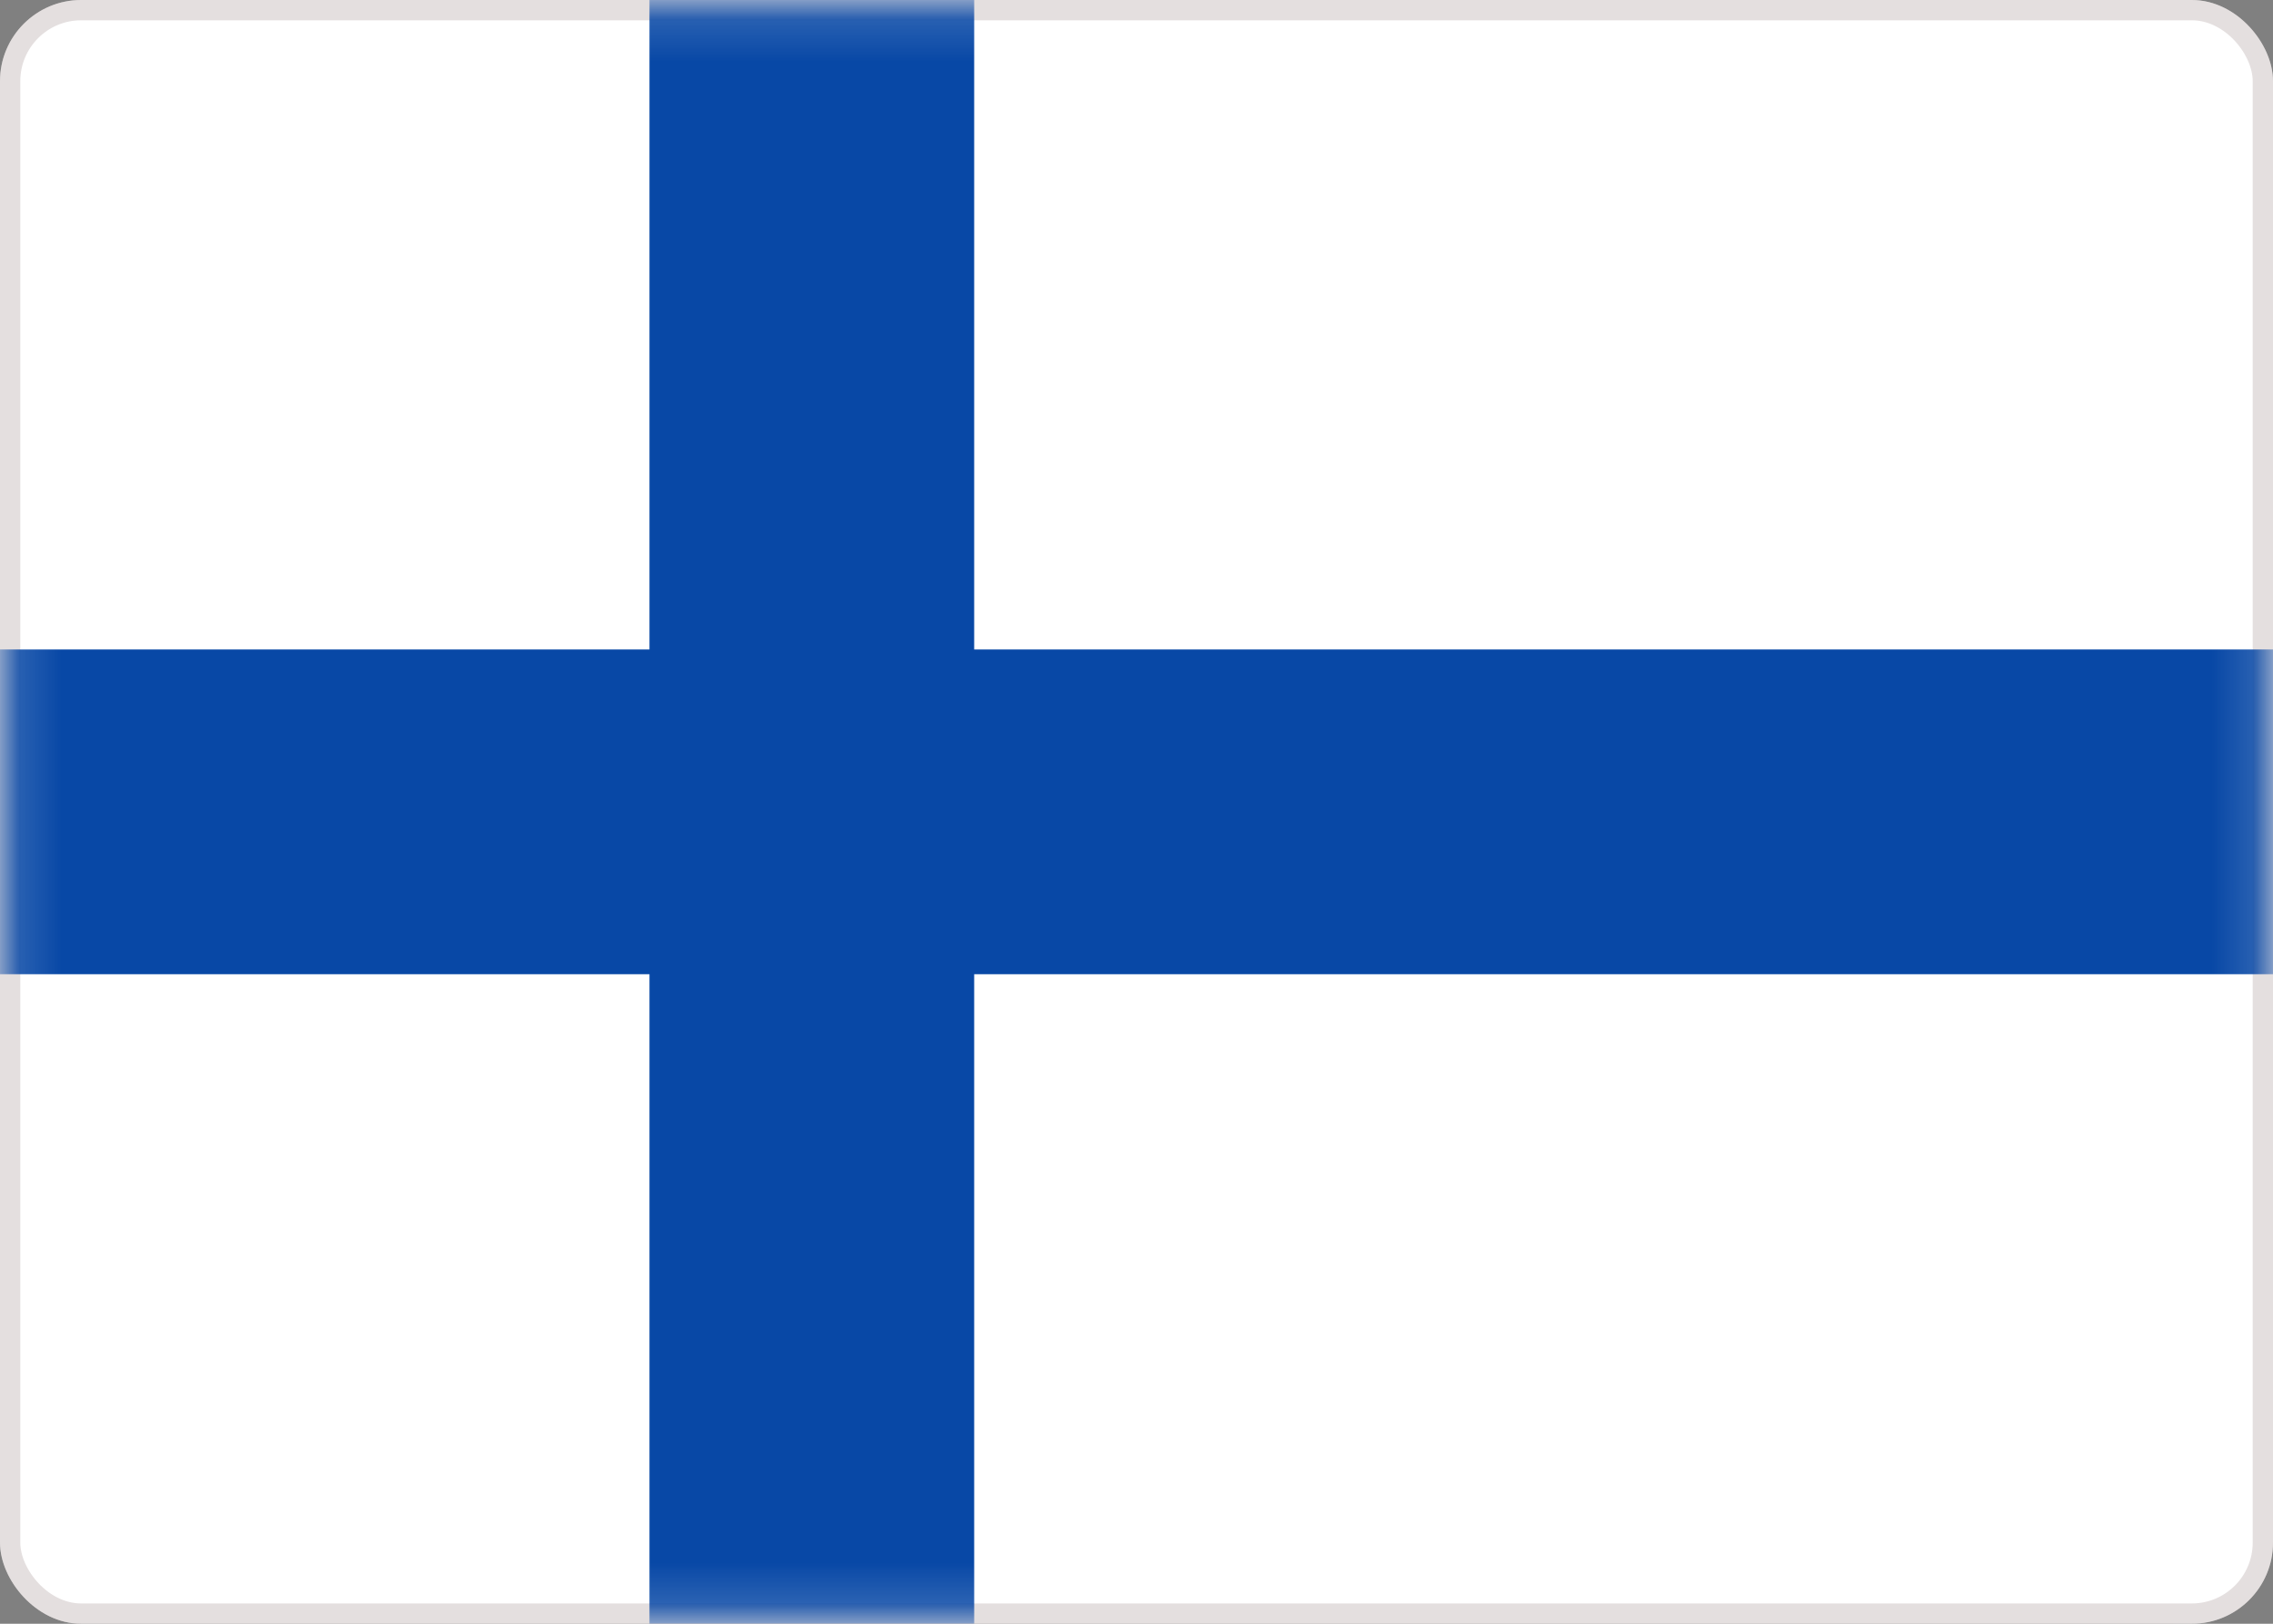 <svg width="56" height="40" viewBox="0 0 56 40" fill="none" xmlns="http://www.w3.org/2000/svg">
<rect x="0" y="0" width="56" height="40" fill="#808080" stroke="none"/>
<g id="FI">
<rect id="Mask" x="0.25" y="0.25" width="55.5" height="39.5" rx="1.75" fill="white" stroke="#E4DFDF" stroke-width="0.5"/>
<mask id="mask0_2396:5464" style="mask-type:alpha" maskUnits="userSpaceOnUse" x="0" y="0" width="56" height="40">
<rect id="Mask_2" x="0.25" y="0.25" width="55.5" height="39.5" rx="1.75" fill="white" stroke="white" stroke-width="0.5"/>
</mask>
<g mask="url(#mask0_2396:5464)">
<rect id="Mask Copy 3" x="0.25" y="0.25" width="55.5" height="39.5" rx="1.75" fill="white" stroke="#E4DFDF" stroke-width="0.5"/>
<path id="Rectangle 2" fill-rule="evenodd" clip-rule="evenodd" d="M-2.666 24H16.001V42.667H24.001V24H58.667V16H24.001V-2.667H16.001V16H-2.666V24Z" fill="#0848A6"/>
</g>
</g>
</svg>
